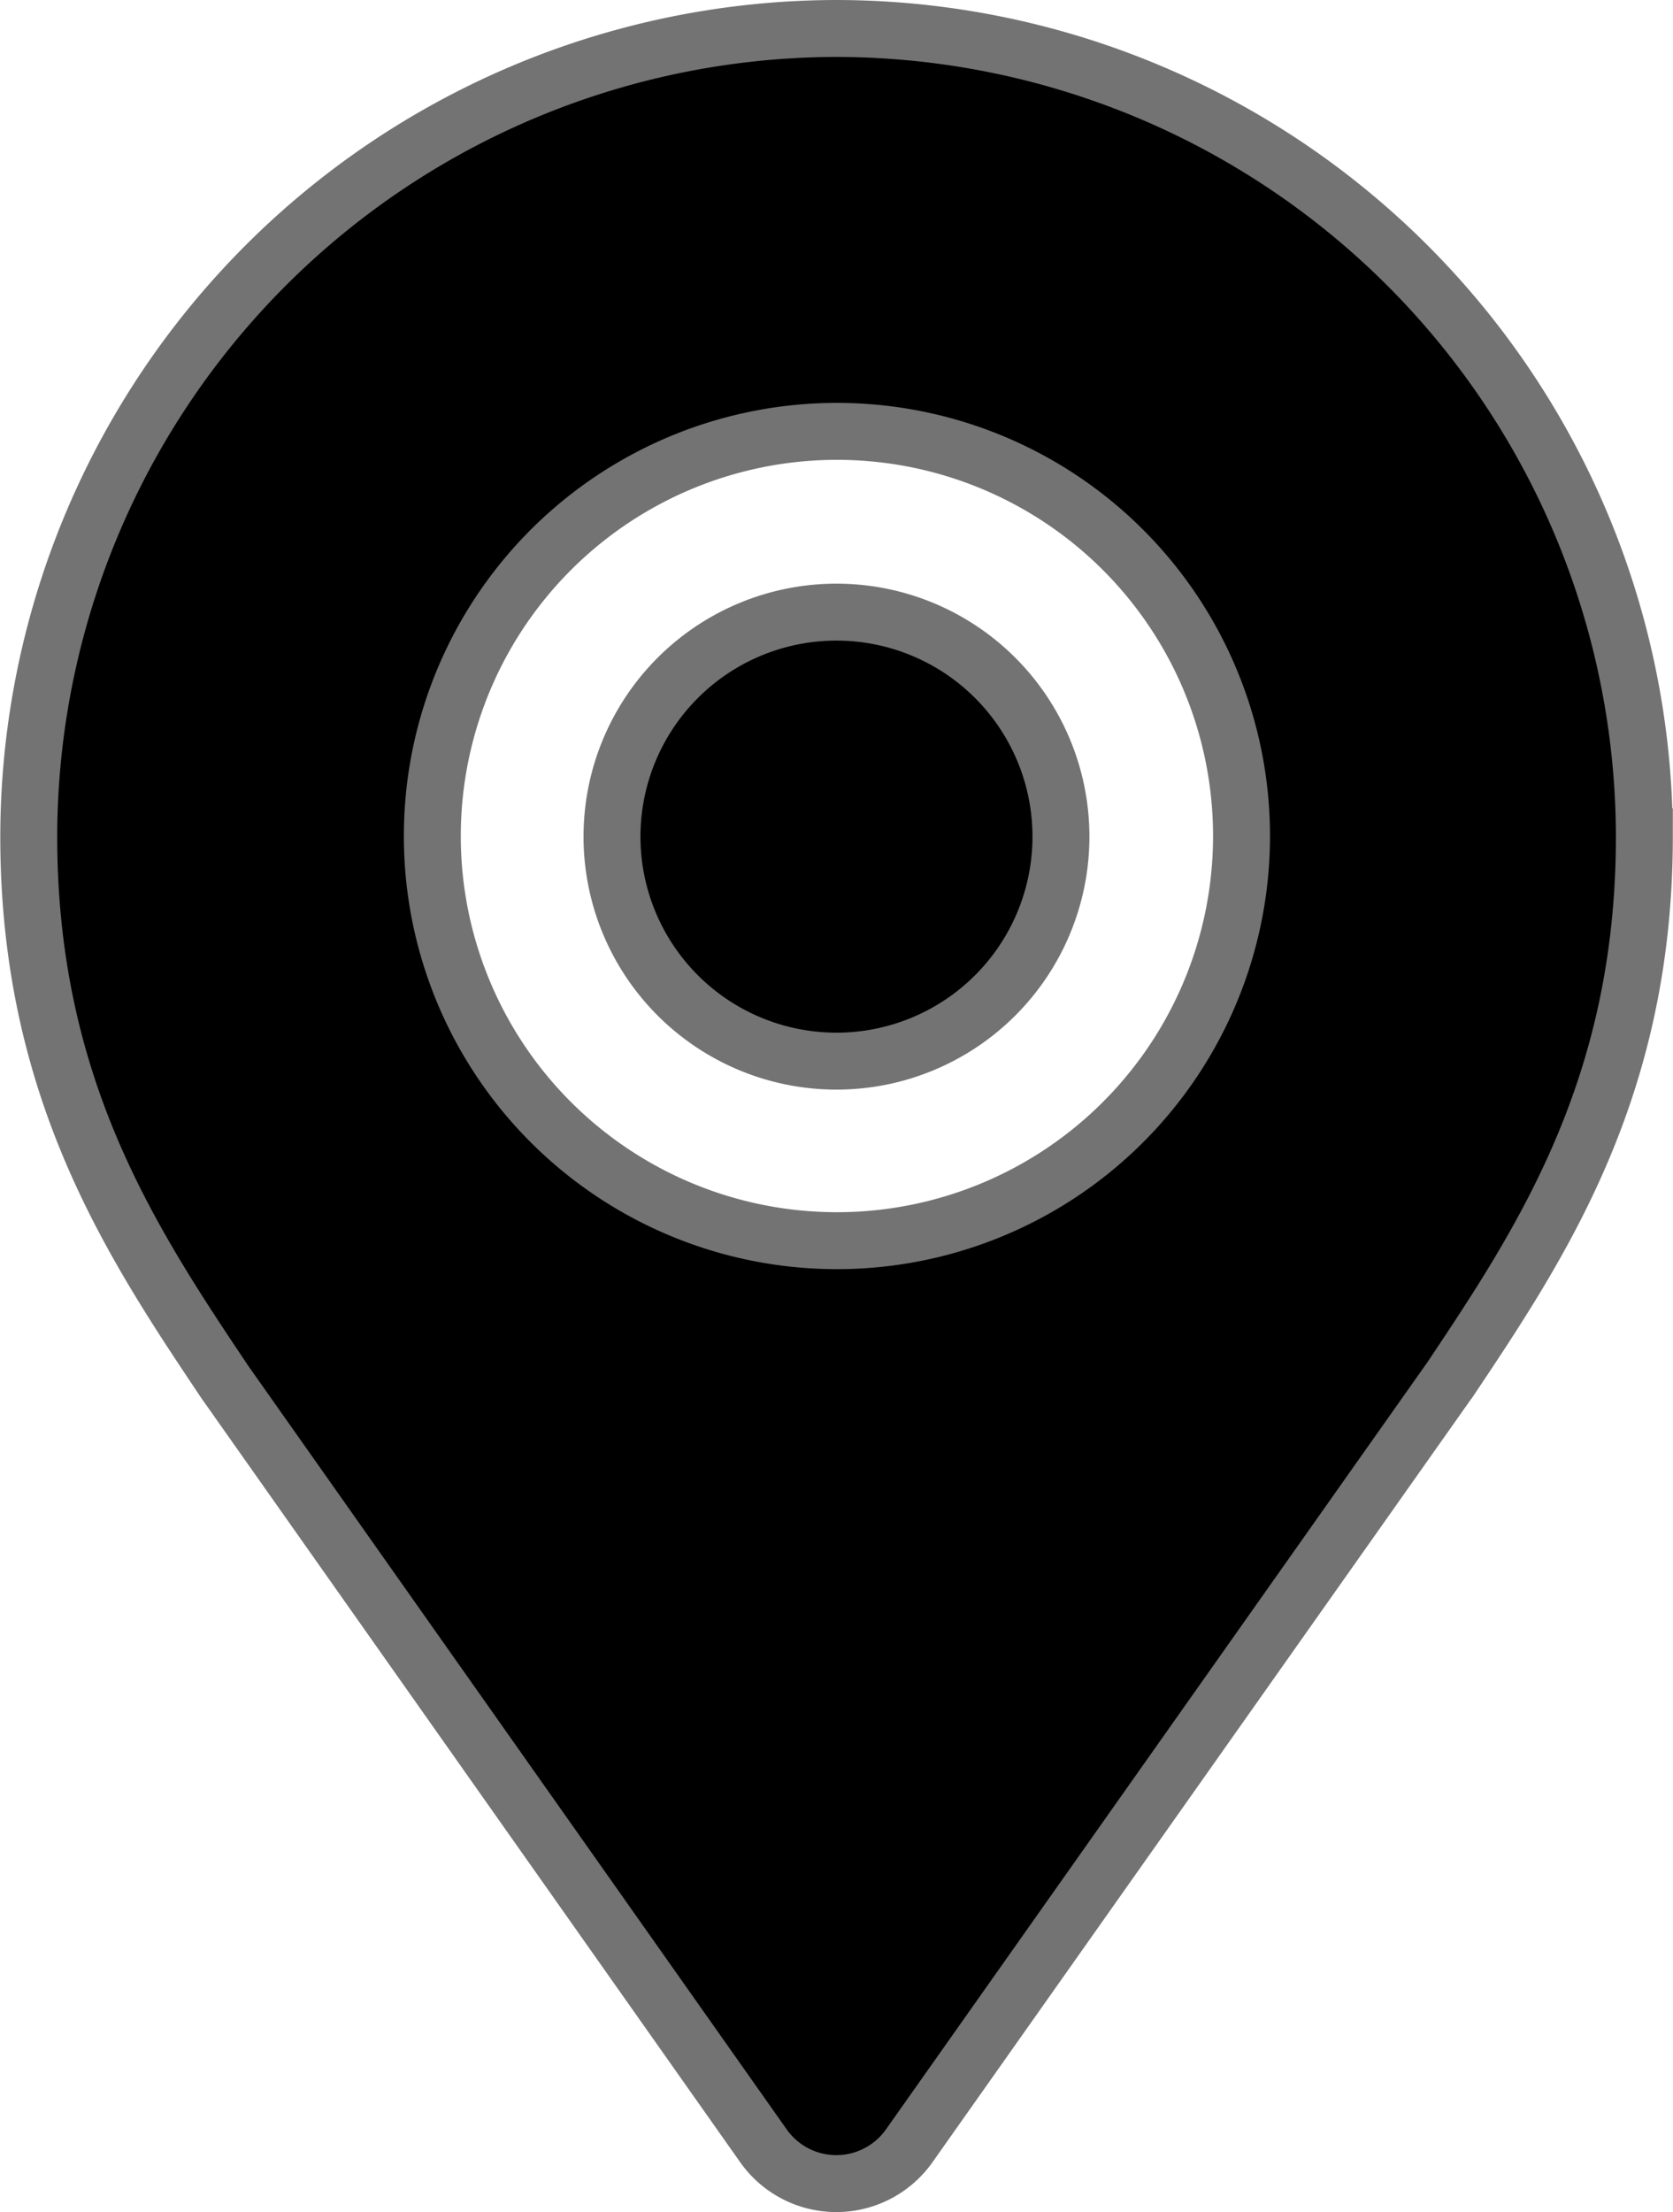 <?xml version="1.0" encoding="UTF-8"?>
<svg xmlns="http://www.w3.org/2000/svg" width="29.387" height="38.85" viewBox="0 0 29.387 38.85">
  <defs>
    <style>
      .cls-1 {
        stroke: #737373;
      }
    </style>
  </defs>
  <g id="noun-locator-4459800" transform="translate(-261.995 -149.5)">
    <path id="Path_486" data-name="Path 486" class="cls-1" d="M276.689,150A14.21,14.21,0,0,0,262.5,164.194c0,4.424,1.814,7.144,3.446,9.581L275.4,187.18a1.567,1.567,0,0,0,2.571,0l9.462-13.405c.008-.008.016-.024.024-.032,1.609-2.405,3.422-5.126,3.422-9.549A14.21,14.21,0,0,0,276.688,150Zm-7.1,14.194a7.107,7.107,0,1,1,2.082,5.015,7.1,7.1,0,0,1-2.082-5.015Z"></path>
    <path id="Path_487" data-name="Path 487" class="cls-1" d="M514.135,397.693a3.943,3.943,0,1,1-3.943-3.943,3.943,3.943,0,0,1,3.943,3.943" transform="translate(-233.504 -233.499)"></path>
  </g>
</svg>
